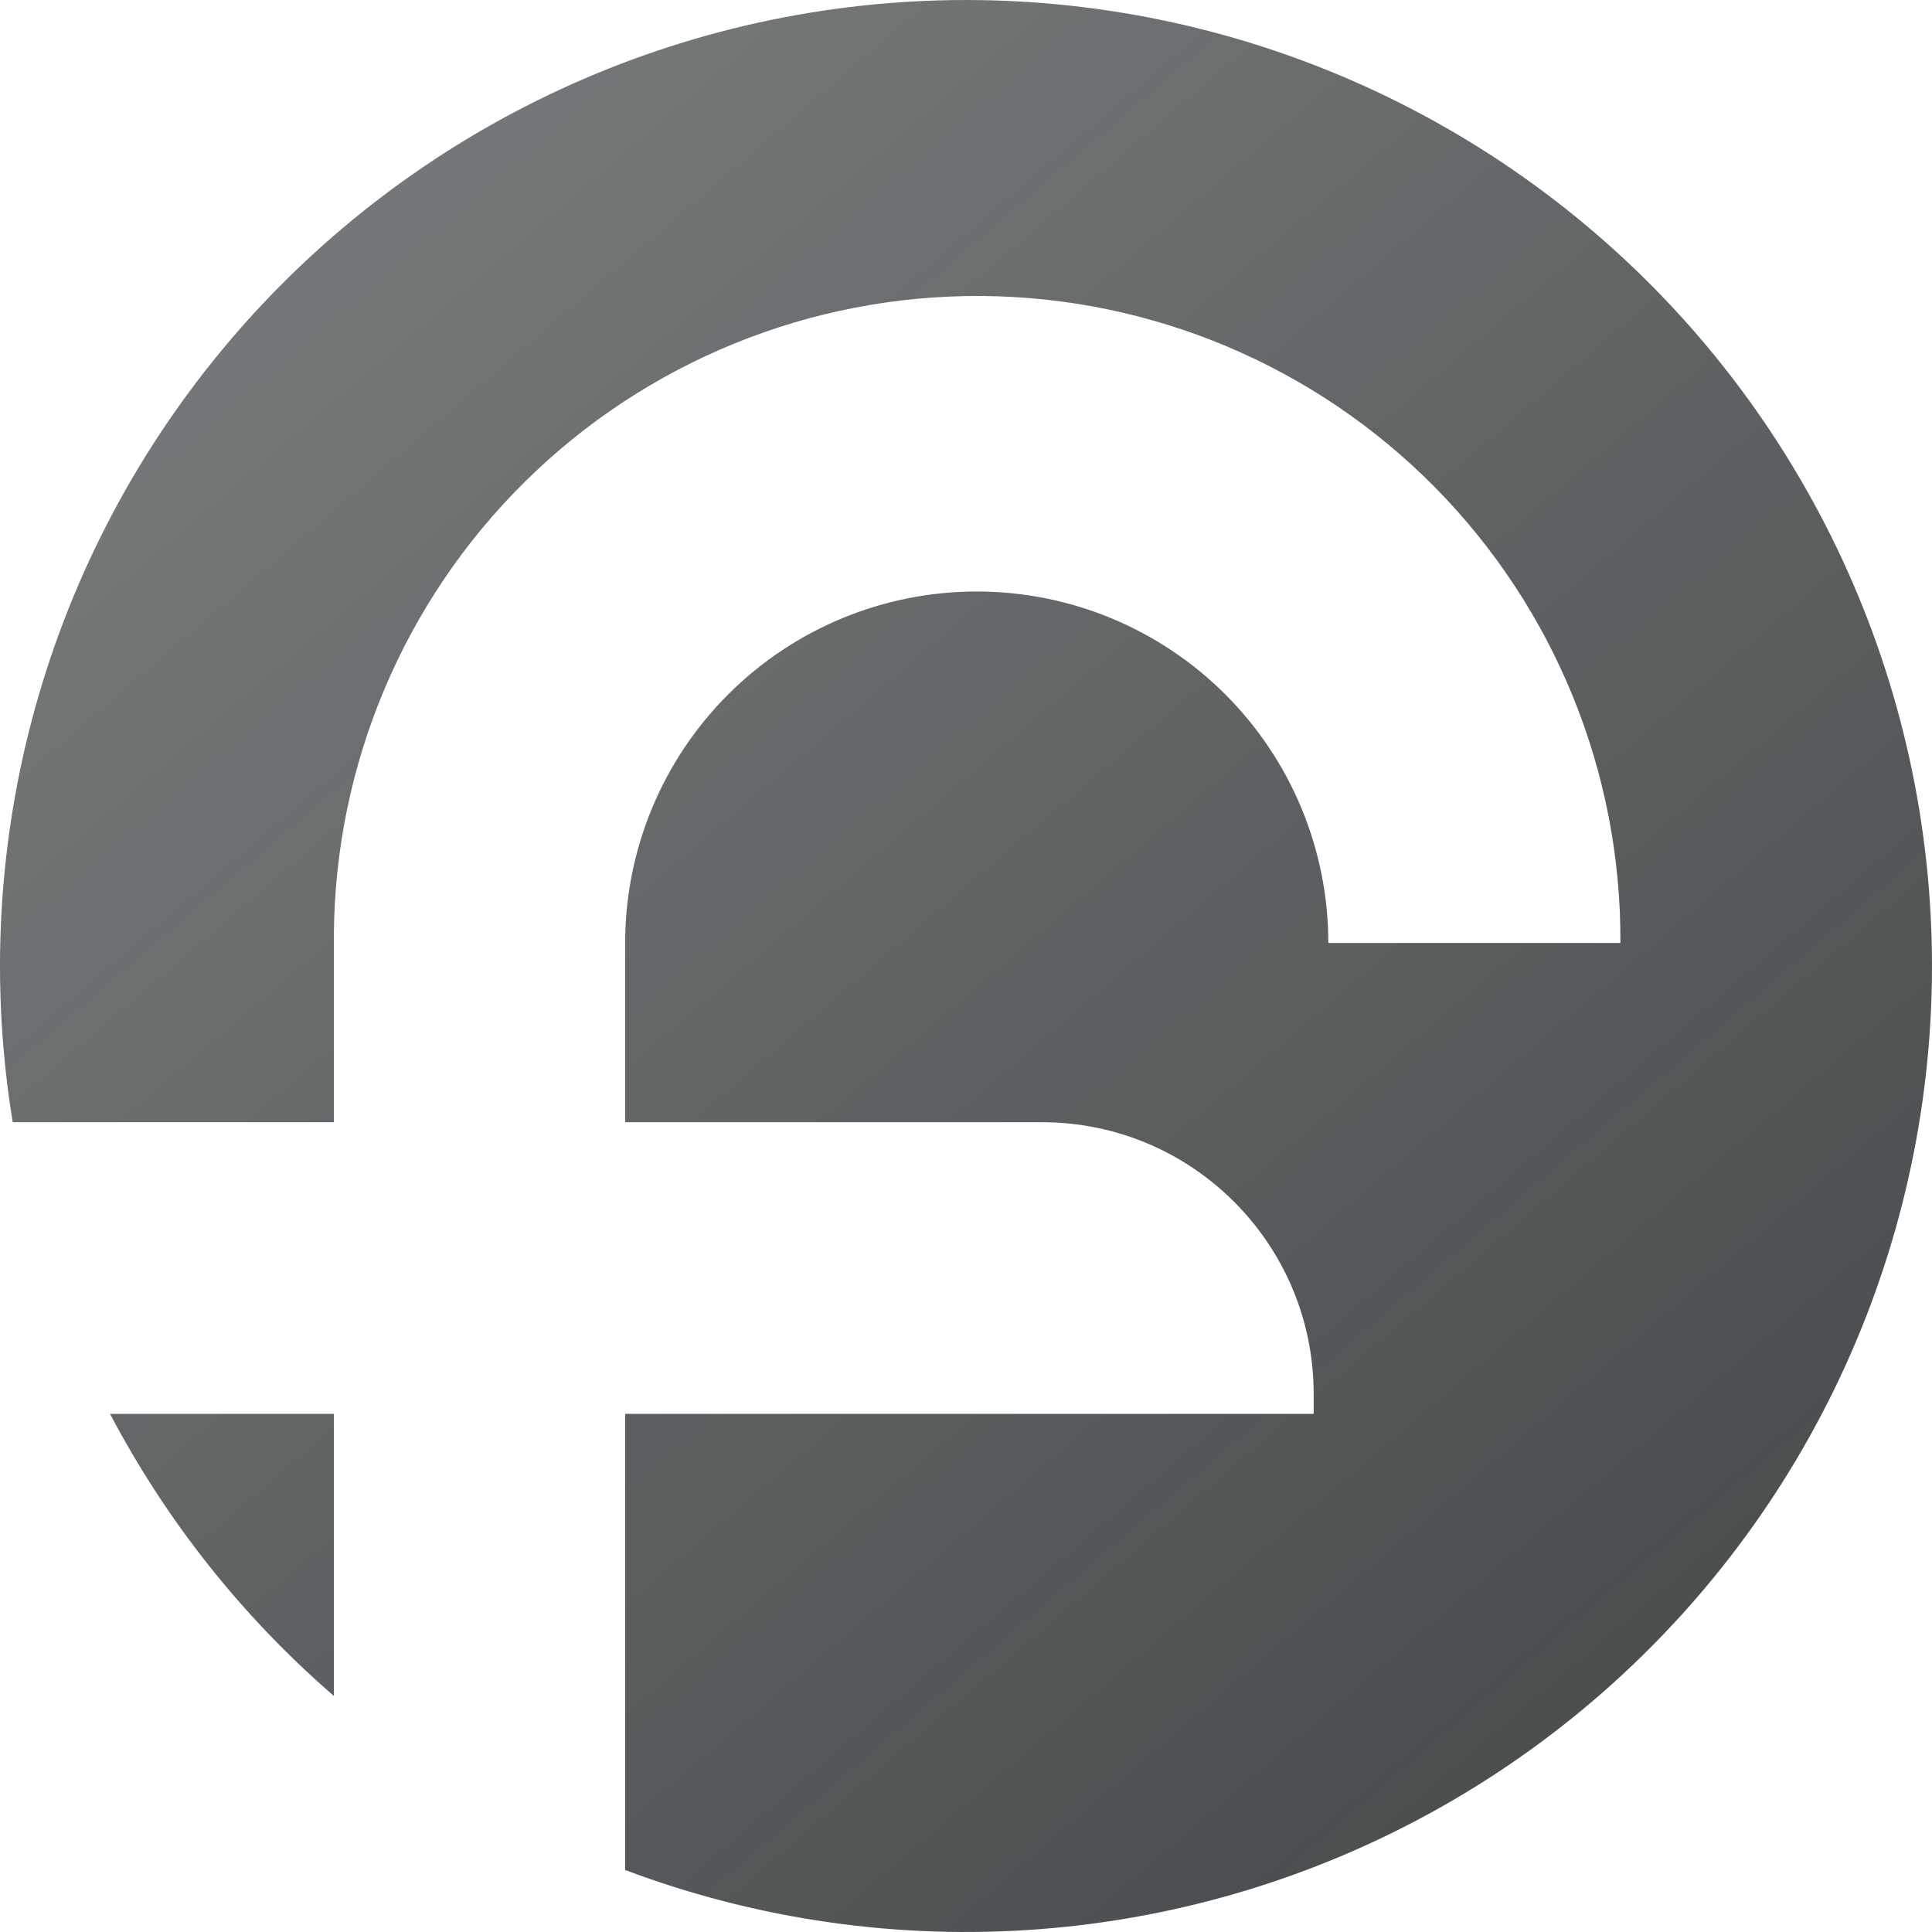 <svg width="200" height="200" viewBox="0 0 200 200" fill="none" xmlns="http://www.w3.org/2000/svg">
<path d="M100.034 2.70874e-07C85.529 -0.001 71.198 3.152 58.033 9.24C44.868 15.328 33.185 24.205 23.794 35.256C14.403 46.308 7.529 59.269 3.648 73.241C-0.234 87.213 -1.029 101.862 1.317 116.172H34.562V96.809C34.669 79.153 41.788 62.262 54.352 49.853C66.916 37.444 83.896 30.534 101.557 30.641C119.218 30.748 136.113 37.865 148.525 50.426C160.938 62.986 167.851 79.962 167.743 97.618H137.508C137.508 87.968 133.673 78.713 126.848 71.889C120.022 65.065 110.765 61.232 101.112 61.232C91.459 61.232 82.202 65.065 75.376 71.889C68.55 78.713 64.716 87.968 64.716 97.618V116.172H107.866C123.399 116.172 135.991 128.765 135.991 144.297V146.363H64.716V193.582C78.426 198.744 93.104 200.833 107.71 199.7C122.317 198.567 136.497 194.24 149.247 187.025C161.997 179.81 173.005 169.883 181.495 157.946C189.984 146.008 195.748 132.353 198.377 117.944C201.005 103.534 200.436 88.724 196.709 74.559C192.981 60.394 186.188 47.221 176.806 35.97C167.426 24.72 155.688 15.666 142.421 9.451C129.155 3.235 114.685 0.009 100.034 2.70874e-07Z" fill="url(#paint0_linear_27_133)" fill-opacity="0.8"/>
<path d="M34.562 146.363H11.392C17.224 157.458 25.083 167.362 34.562 175.563V146.363Z" fill="url(#paint1_linear_27_133)" fill-opacity="0.8"/>
<defs>
<linearGradient id="paint0_linear_27_133" x1="0" y1="0" x2="168.945" y2="197.574" gradientUnits="userSpaceOnUse">
<stop stop-color="#181D1F" stop-opacity="0.7"/>
<stop offset="1" stop-color="#181D1F"/>
</linearGradient>
<linearGradient id="paint1_linear_27_133" x1="0" y1="0" x2="168.945" y2="197.574" gradientUnits="userSpaceOnUse">
<stop stop-color="#181D1F" stop-opacity="0.7"/>
<stop offset="1" stop-color="#181D1F"/>
</linearGradient>
</defs>
</svg>
